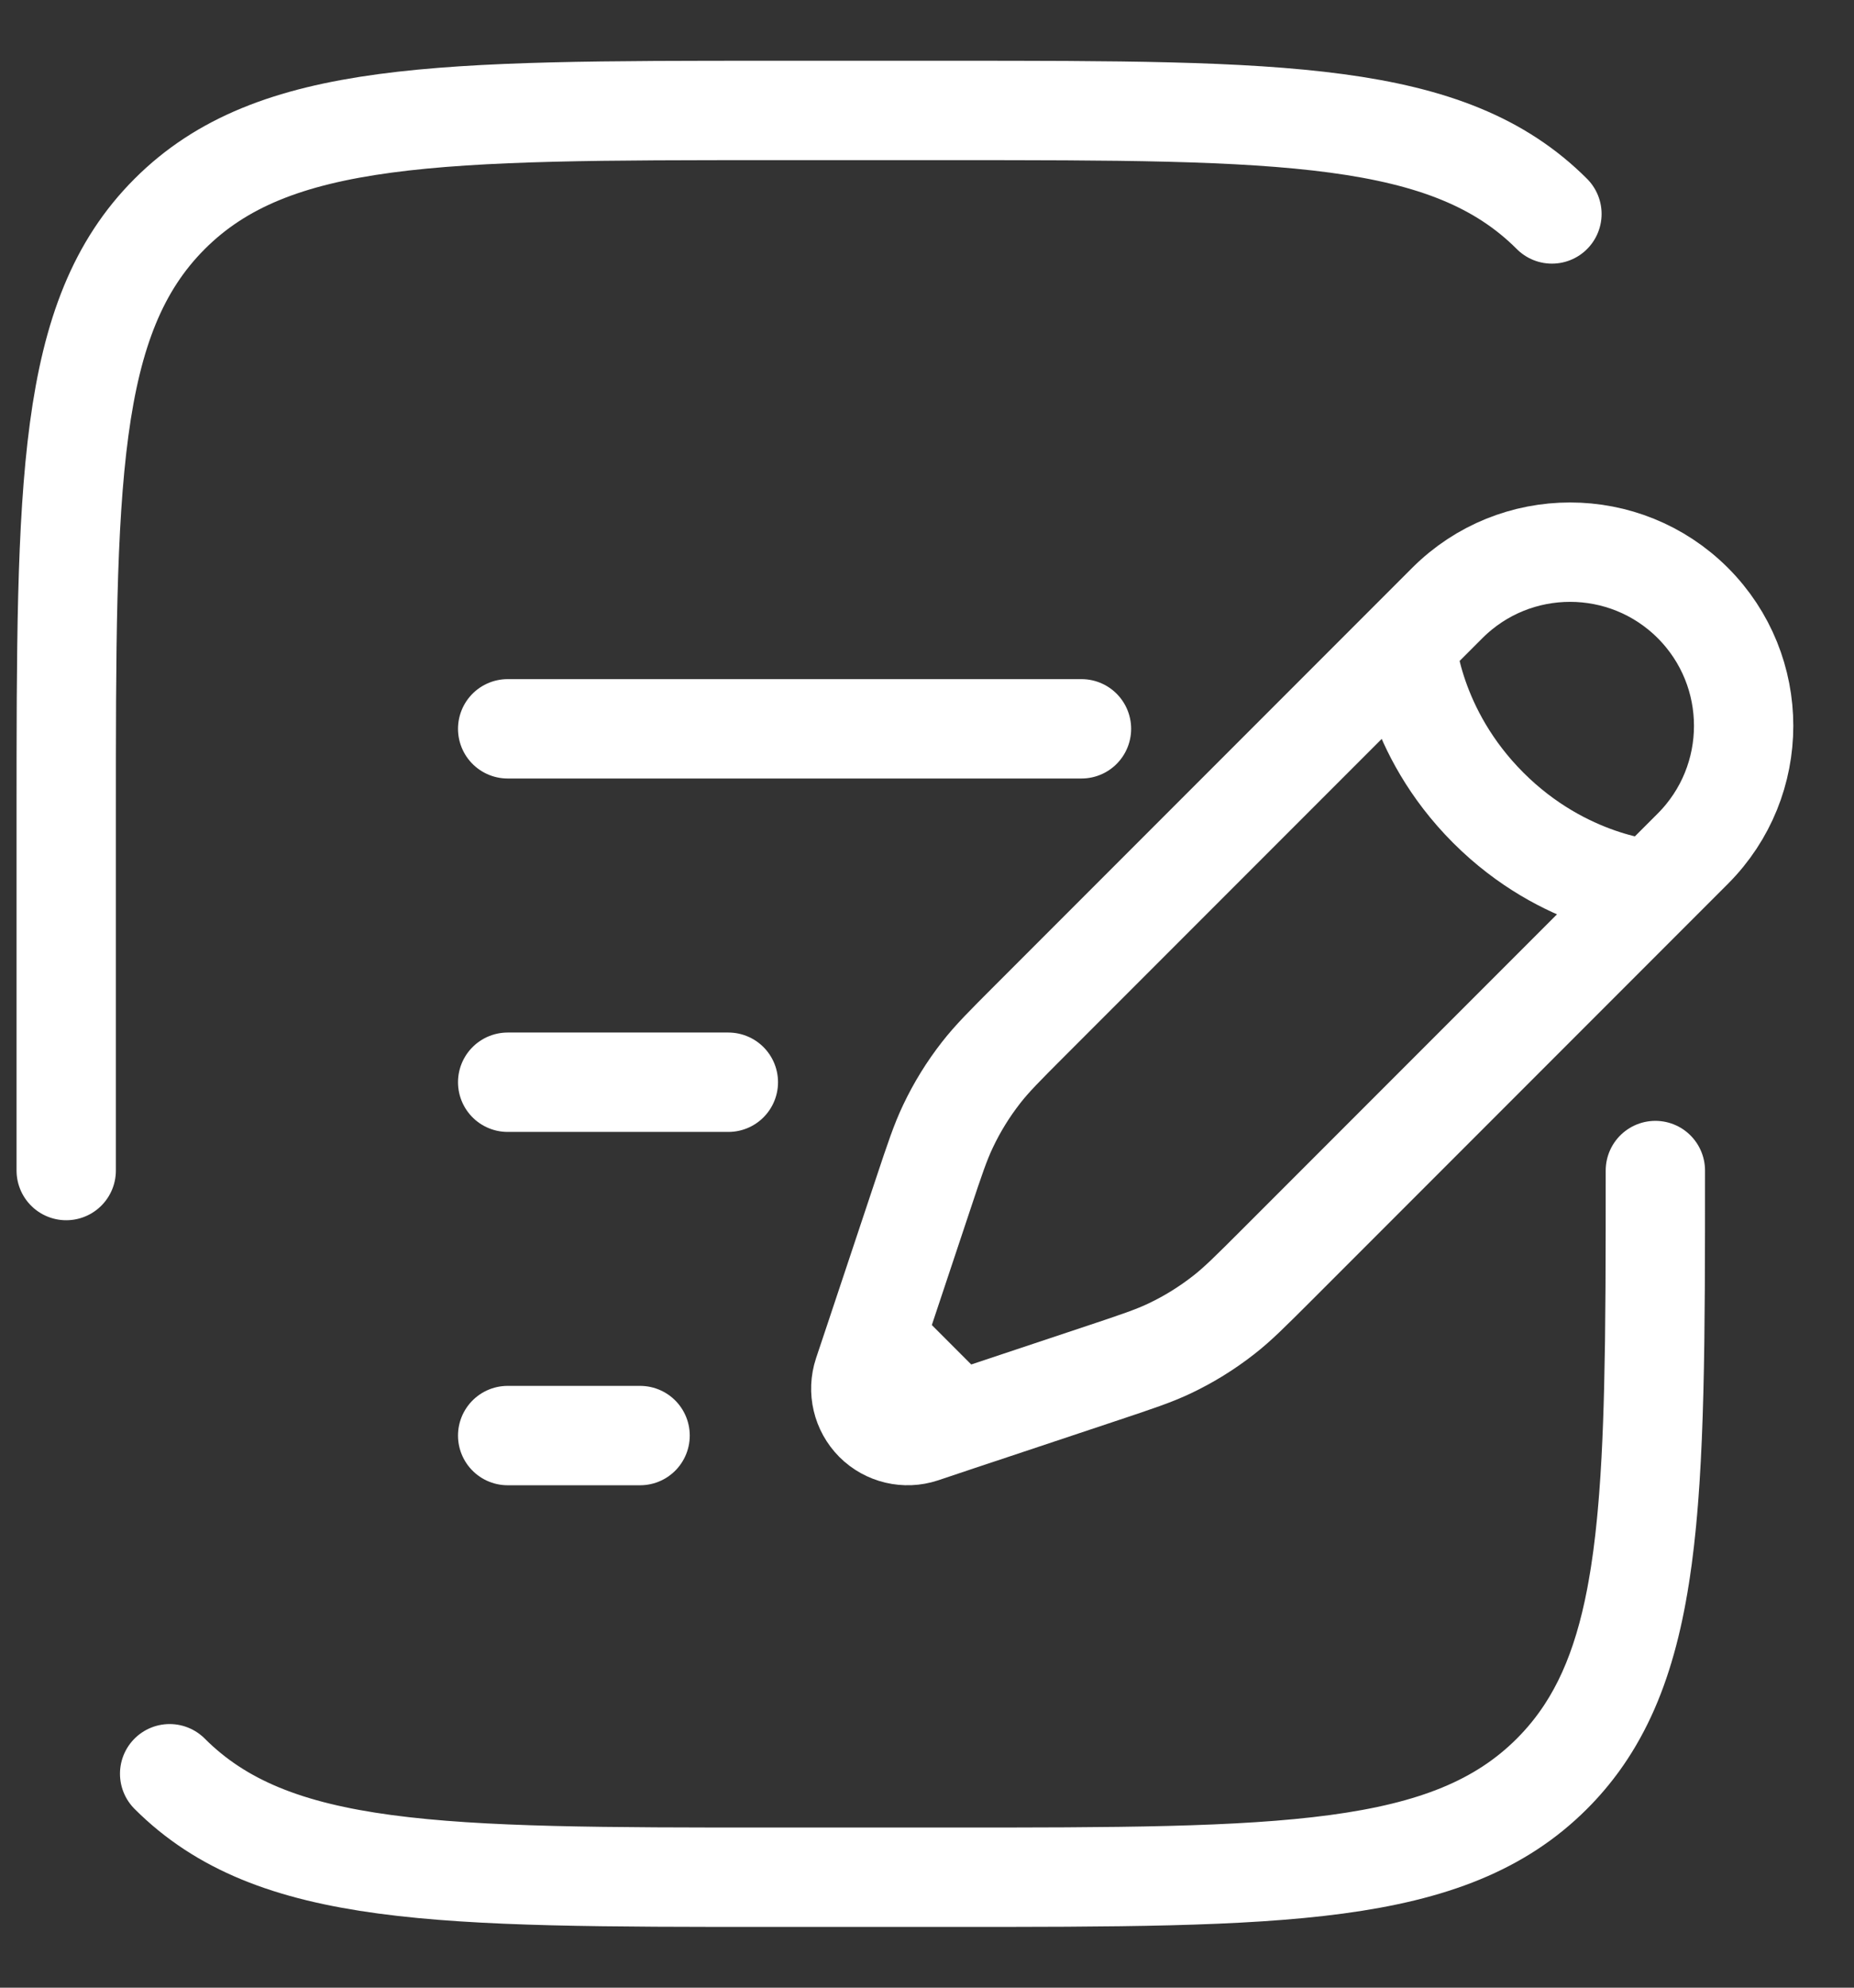 <svg width="28" height="30" viewBox="0 0 28 30" fill="none" xmlns="http://www.w3.org/2000/svg">
<rect x="0" y="0" width="28" height="30" fill="#333333" stroke="none"/>
<path d="M21.24 9.719L21.858 9.101C22.882 8.078 24.542 8.078 25.566 9.101C26.589 10.125 26.589 11.785 25.566 12.809L24.948 13.427M21.24 9.719C21.24 9.719 21.317 11.032 22.476 12.191C23.635 13.35 24.948 13.427 24.948 13.427M21.24 9.719L15.559 15.4C15.174 15.785 14.982 15.977 14.817 16.189C14.621 16.44 14.454 16.71 14.318 16.997C14.202 17.24 14.116 17.498 13.944 18.014L13.393 19.667L13.215 20.201M24.948 13.427L19.267 19.108C18.882 19.492 18.69 19.685 18.477 19.85C18.227 20.045 17.956 20.213 17.67 20.349C17.427 20.465 17.169 20.551 16.653 20.723L15 21.274L14.465 21.452M13.215 20.201L13.036 20.736C12.952 20.99 13.018 21.27 13.207 21.46C13.396 21.649 13.677 21.715 13.931 21.631L14.465 21.452M13.215 20.201L14.465 21.452" stroke="white" stroke-width="1.5"/>
<path d="M7.667 16.334H11" stroke="white" stroke-width="1.5" stroke-linecap="round"/>
<path d="M7.667 11H16.333" stroke="white" stroke-width="1.5" stroke-linecap="round"/>
<path d="M7.667 21.667H9.667" stroke="white" stroke-width="1.5" stroke-linecap="round"/>
<path d="M1 17.667V12.333C1 7.305 1 4.791 2.562 3.229C4.124 1.667 6.638 1.667 11.667 1.667H14.333C19.362 1.667 21.876 1.667 23.438 3.229M25 17.667C25 22.695 25 25.209 23.438 26.771M23.438 26.771C21.876 28.333 19.362 28.333 14.333 28.333H11.667C6.638 28.333 4.124 28.333 2.562 26.771M23.438 26.771C24.695 25.514 24.941 23.64 24.988 20.333" stroke="white" stroke-width="1.5" stroke-linecap="round"/>
</svg>
